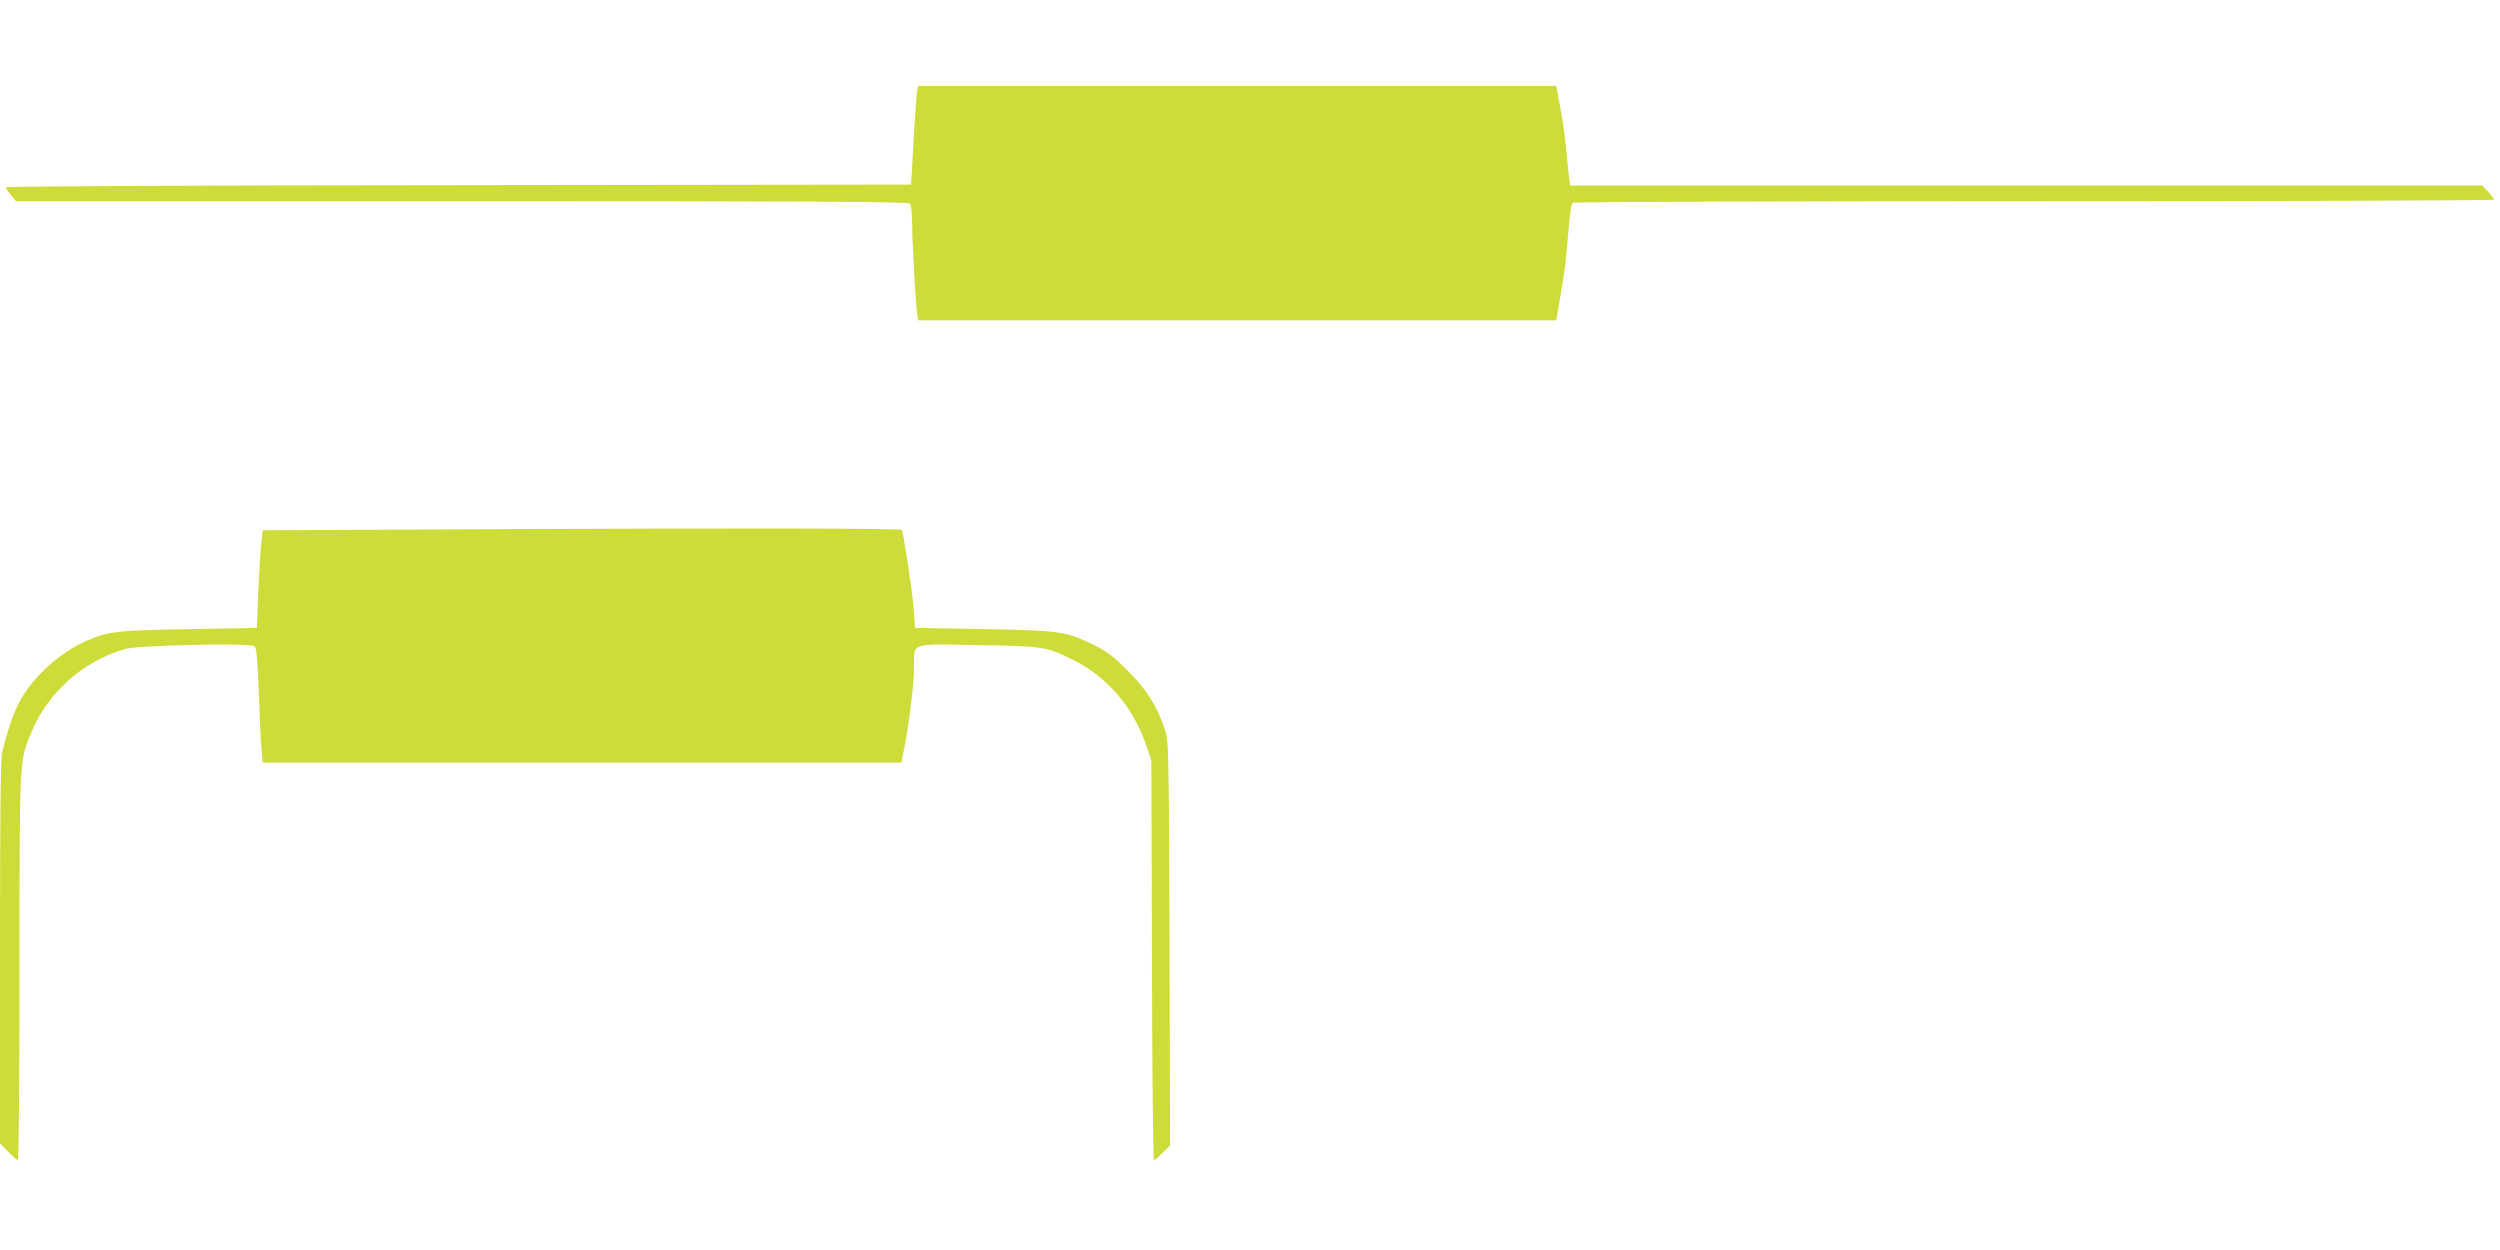 <?xml version="1.0" standalone="no"?>
<!DOCTYPE svg PUBLIC "-//W3C//DTD SVG 20010904//EN"
 "http://www.w3.org/TR/2001/REC-SVG-20010904/DTD/svg10.dtd">
<svg version="1.0" xmlns="http://www.w3.org/2000/svg"
 width="1280pt" height="640pt" viewBox="0 0 1280 640"
 preserveAspectRatio="xMidYMid meet">
<g transform="translate(0,640) scale(0.1,-0.1)"
fill="#cddc39" stroke="none">
<path d="M4695 5928 c-3 -18 -11 -132 -18 -253 l-12 -220 -2317 -3 c-1405 -1
-2318 -6 -2318 -11 0 -5 12 -23 26 -40 l26 -31 2282 0 c1762 0 2285 -3 2294
-12 7 -7 12 -44 12 -95 0 -95 18 -422 26 -470 l5 -33 1633 0 1634 0 16 93 c28
160 35 218 46 362 7 88 15 142 23 147 7 4 1071 8 2365 8 1293 0 2352 3 2352 8
0 4 -14 22 -31 40 l-30 32 -2334 0 -2335 0 -4 23 c-2 12 -9 76 -15 142 -5 66
-20 171 -32 233 l-21 112 -1634 0 -1633 0 -6 -32z"/>
<path d="M2605 3691 l-1260 -6 -8 -75 c-4 -41 -11 -154 -15 -250 l-7 -175
-350 -6 c-373 -7 -412 -11 -528 -63 -129 -57 -262 -176 -331 -298 -34 -59 -68
-157 -95 -271 -8 -33 -11 -339 -11 -1024 l0 -977 42 -43 c23 -24 46 -43 50
-43 4 0 8 443 8 985 0 1078 -1 1057 59 1202 85 207 263 366 481 430 69 20 642
32 664 14 9 -8 15 -71 21 -233 4 -123 10 -254 14 -293 l6 -70 1635 0 1635 0
17 85 c25 132 48 324 48 409 0 122 -24 114 326 108 328 -5 347 -7 477 -70 184
-88 320 -246 389 -452 l23 -70 3 -1022 c1 -563 6 -1023 10 -1023 4 0 25 17 45
38 l38 38 -3 1035 c-4 1017 -4 1035 -24 1095 -42 123 -94 204 -189 299 -73 74
-106 99 -175 133 -144 70 -171 74 -565 81 l-350 6 -7 100 c-7 91 -53 393 -61
402 -8 8 -837 9 -2012 4z"/>
</g>
</svg>
